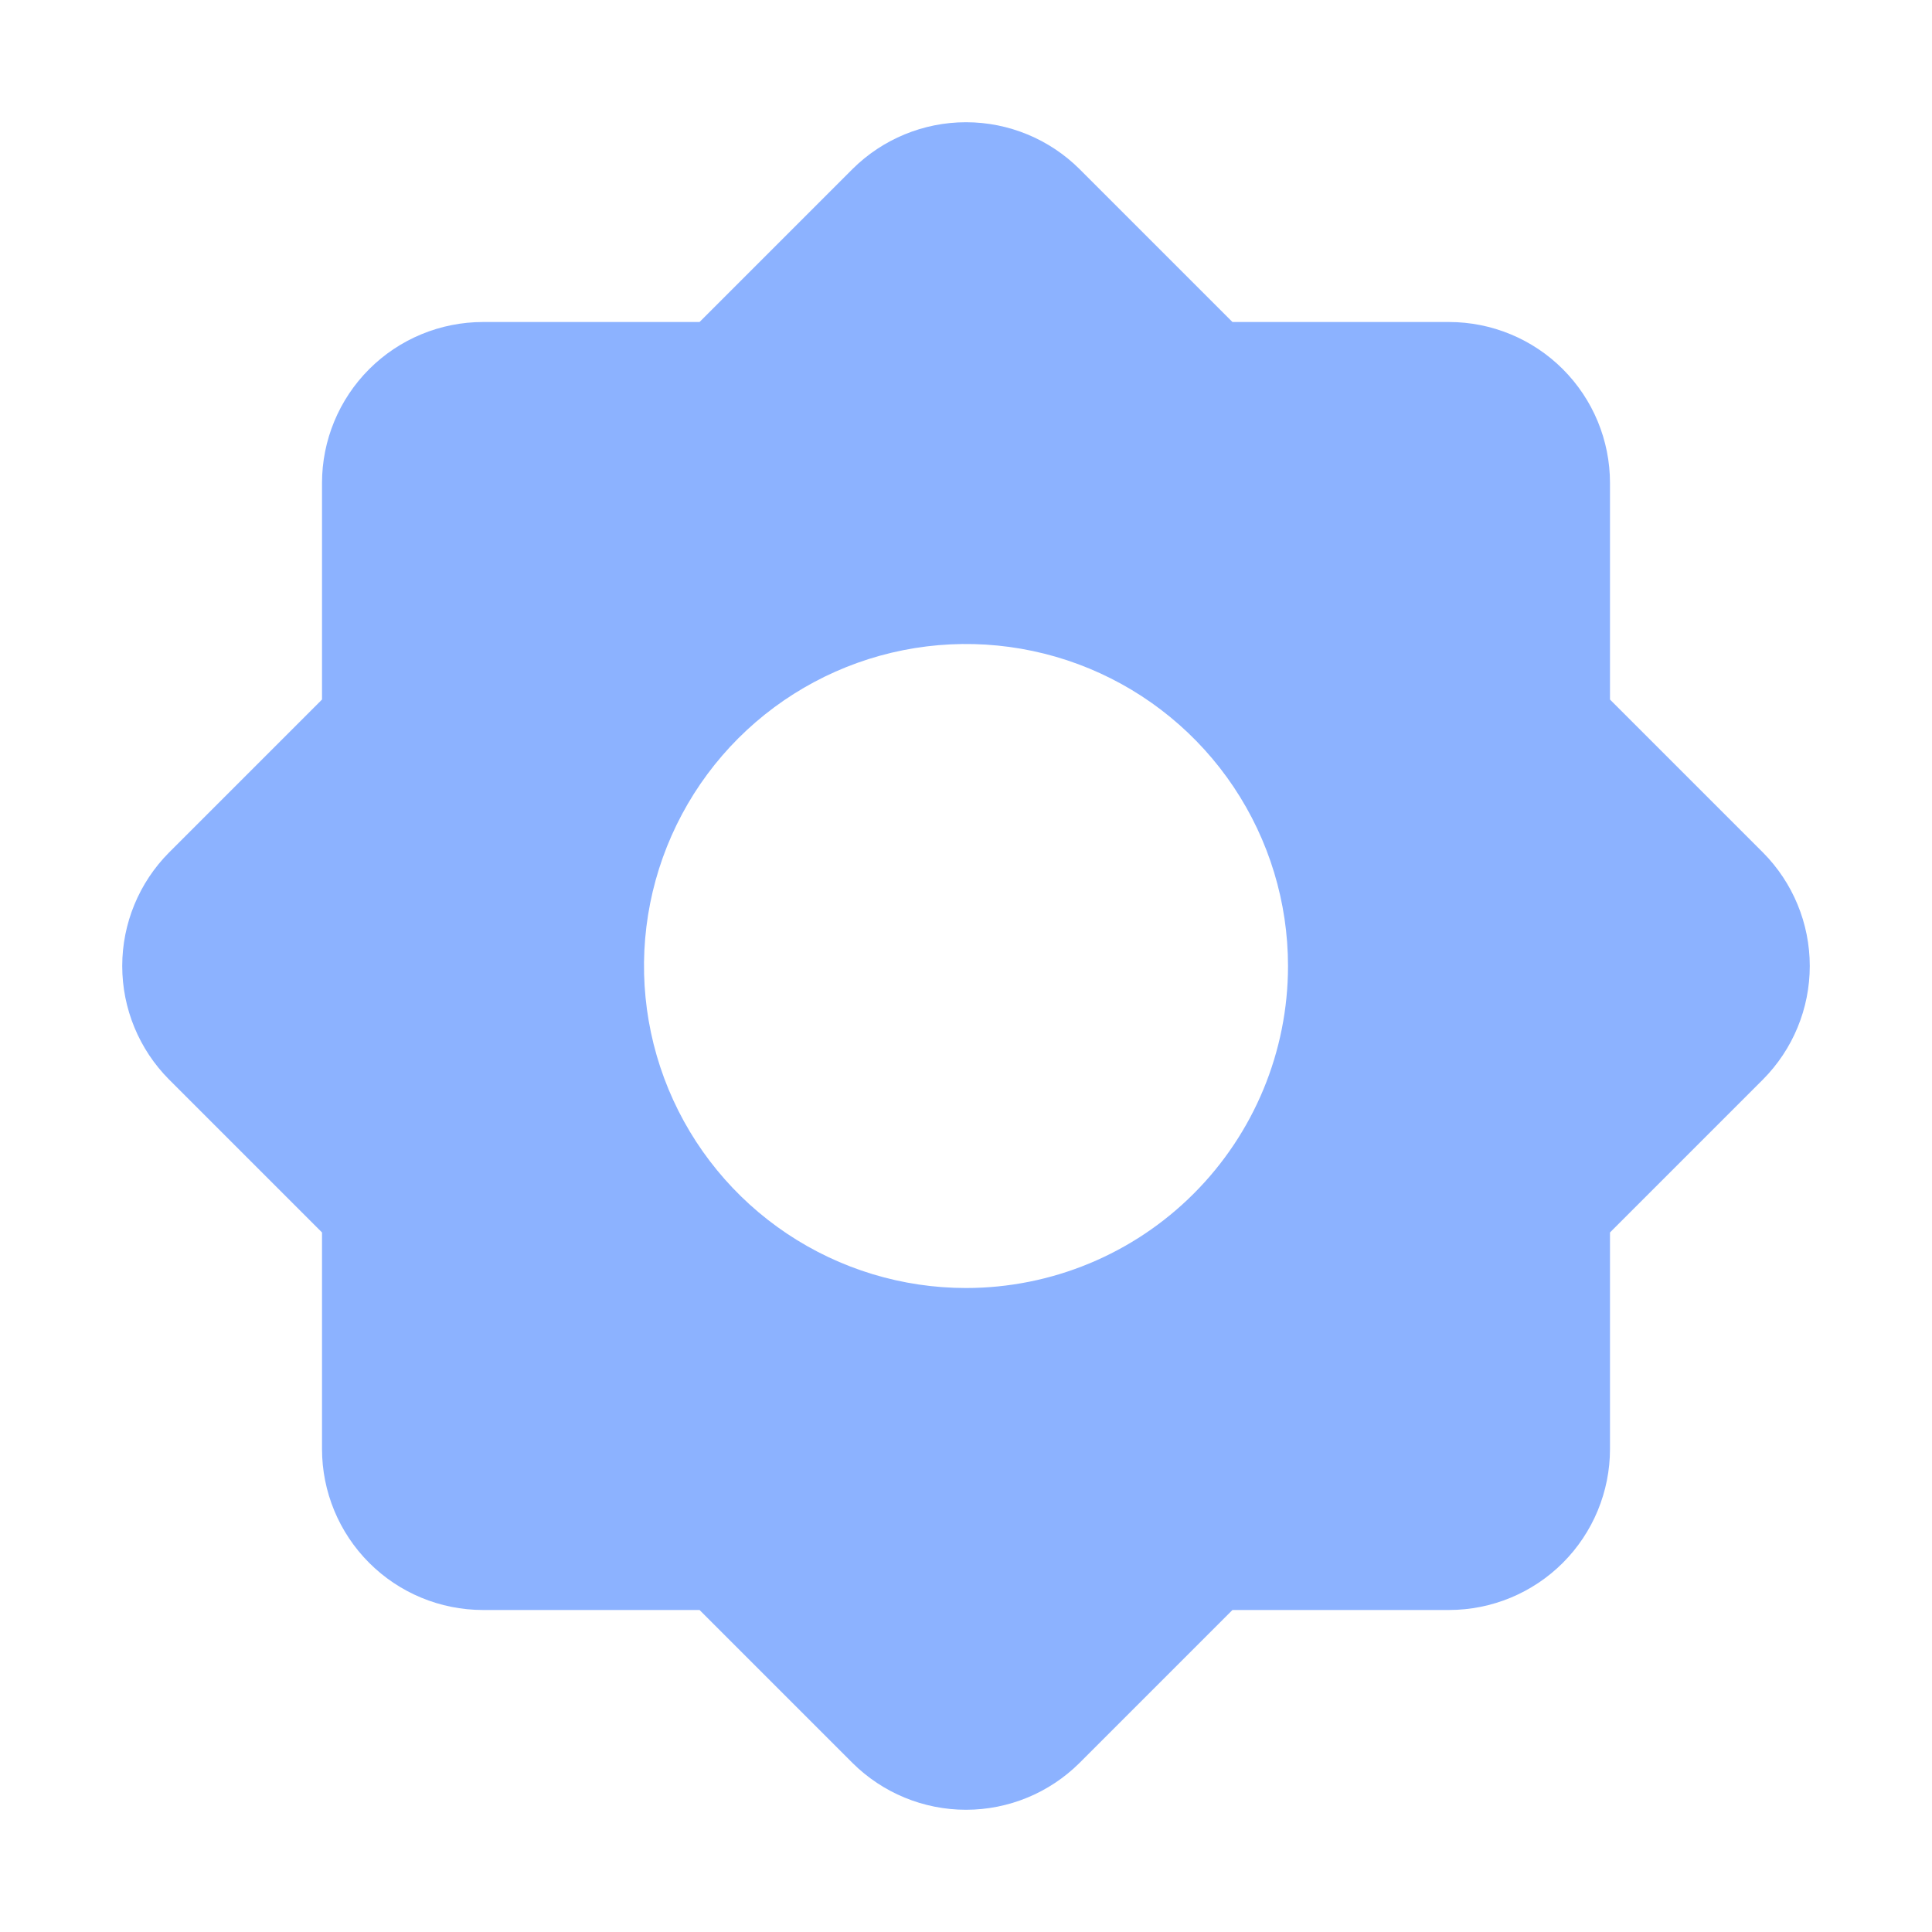 <svg xmlns="http://www.w3.org/2000/svg" width="64" height="64" viewBox="0 0 64 64" fill="none"><path d="M58.4 28.24L53.333 23.173V16C53.333 14.585 52.771 13.229 51.771 12.229C50.771 11.229 49.414 10.667 48 10.667H40.827L35.76 5.6C34.761 4.607 33.409 4.049 32 4.049C30.591 4.049 29.239 4.607 28.24 5.6L23.173 10.667H16C14.585 10.667 13.229 11.229 12.229 12.229C11.229 13.229 10.667 14.585 10.667 16V23.173L5.6 28.24C4.607 29.239 4.049 30.591 4.049 32C4.049 33.409 4.607 34.761 5.6 35.76L10.667 40.827V48C10.667 49.414 11.229 50.771 12.229 51.771C13.229 52.771 14.585 53.333 16 53.333H23.173L28.24 58.4C29.239 59.393 30.591 59.951 32 59.951C33.409 59.951 34.761 59.393 35.76 58.4L40.827 53.333H48C49.414 53.333 50.771 52.771 51.771 51.771C52.771 50.771 53.333 49.414 53.333 48V40.827L58.4 35.76C59.393 34.761 59.951 33.409 59.951 32C59.951 30.591 59.393 29.239 58.4 28.24ZM32 42.667C29.89 42.667 27.828 42.041 26.074 40.869C24.32 39.697 22.953 38.031 22.145 36.082C21.338 34.133 21.127 31.988 21.538 29.919C21.95 27.85 22.966 25.949 24.457 24.457C25.949 22.966 27.85 21.95 29.919 21.538C31.988 21.127 34.133 21.338 36.082 22.145C38.031 22.953 39.697 24.32 40.869 26.074C42.041 27.828 42.667 29.89 42.667 32C42.667 34.829 41.543 37.542 39.542 39.542C37.542 41.543 34.829 42.667 32 42.667Z" fill="#8CB2FF"></path></svg>